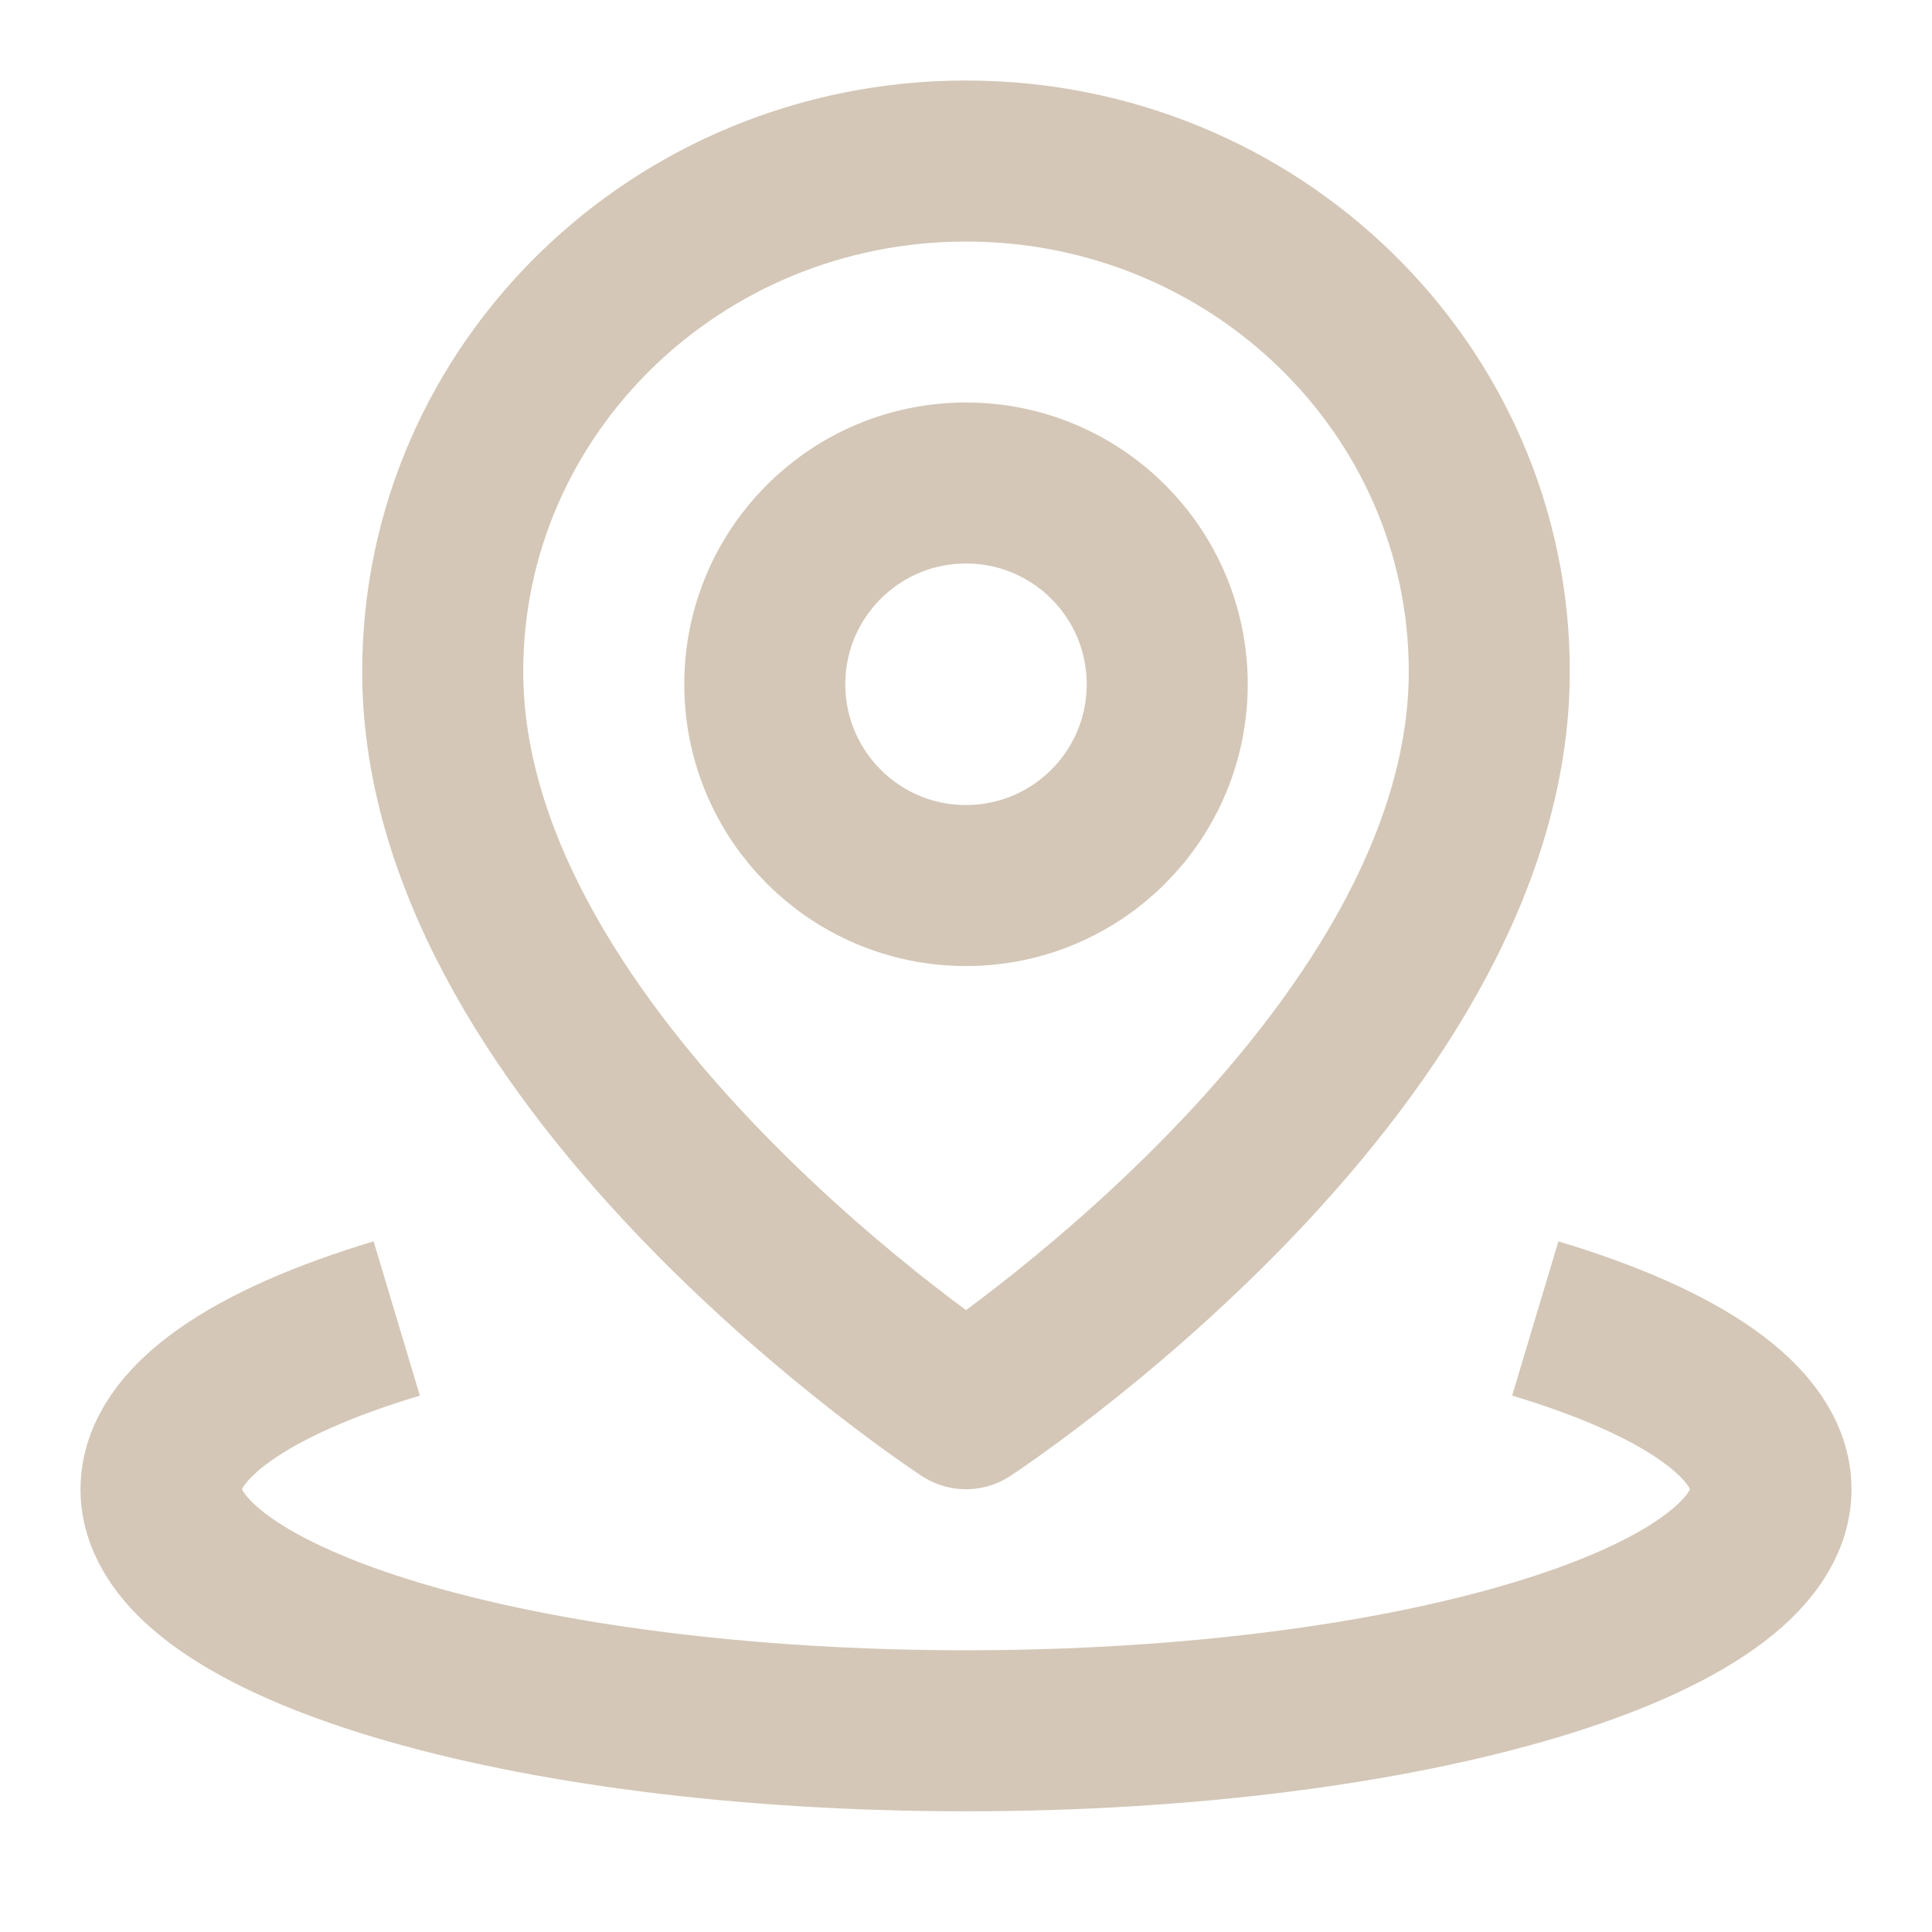 <svg width="20" height="20" viewBox="0 0 20 20" fill="none" xmlns="http://www.w3.org/2000/svg">
<path d="M4.107 13.649C2.599 14.101 1.667 14.726 1.667 15.417C1.667 16.797 5.398 17.917 10 17.917C14.602 17.917 18.333 16.797 18.333 15.417C18.333 14.726 17.401 14.101 15.893 13.649" stroke="#D4C7B7" stroke-width="1.667" stroke-linejoin="round"/>
<path d="M10 14.583C10 14.583 15.417 11.043 15.417 6.951C15.417 4.032 12.992 1.667 10 1.667C7.008 1.667 4.583 4.032 4.583 6.951C4.583 11.043 10 14.583 10 14.583Z" stroke="#D4C7B7" stroke-width="1.667" stroke-linejoin="round"/>
<path d="M10 9.167C11.151 9.167 12.083 8.234 12.083 7.083C12.083 5.933 11.151 5 10 5C8.849 5 7.917 5.933 7.917 7.083C7.917 8.234 8.849 9.167 10 9.167Z" stroke="#D4C7B7" stroke-width="1.667" stroke-linejoin="round"/>
</svg>
